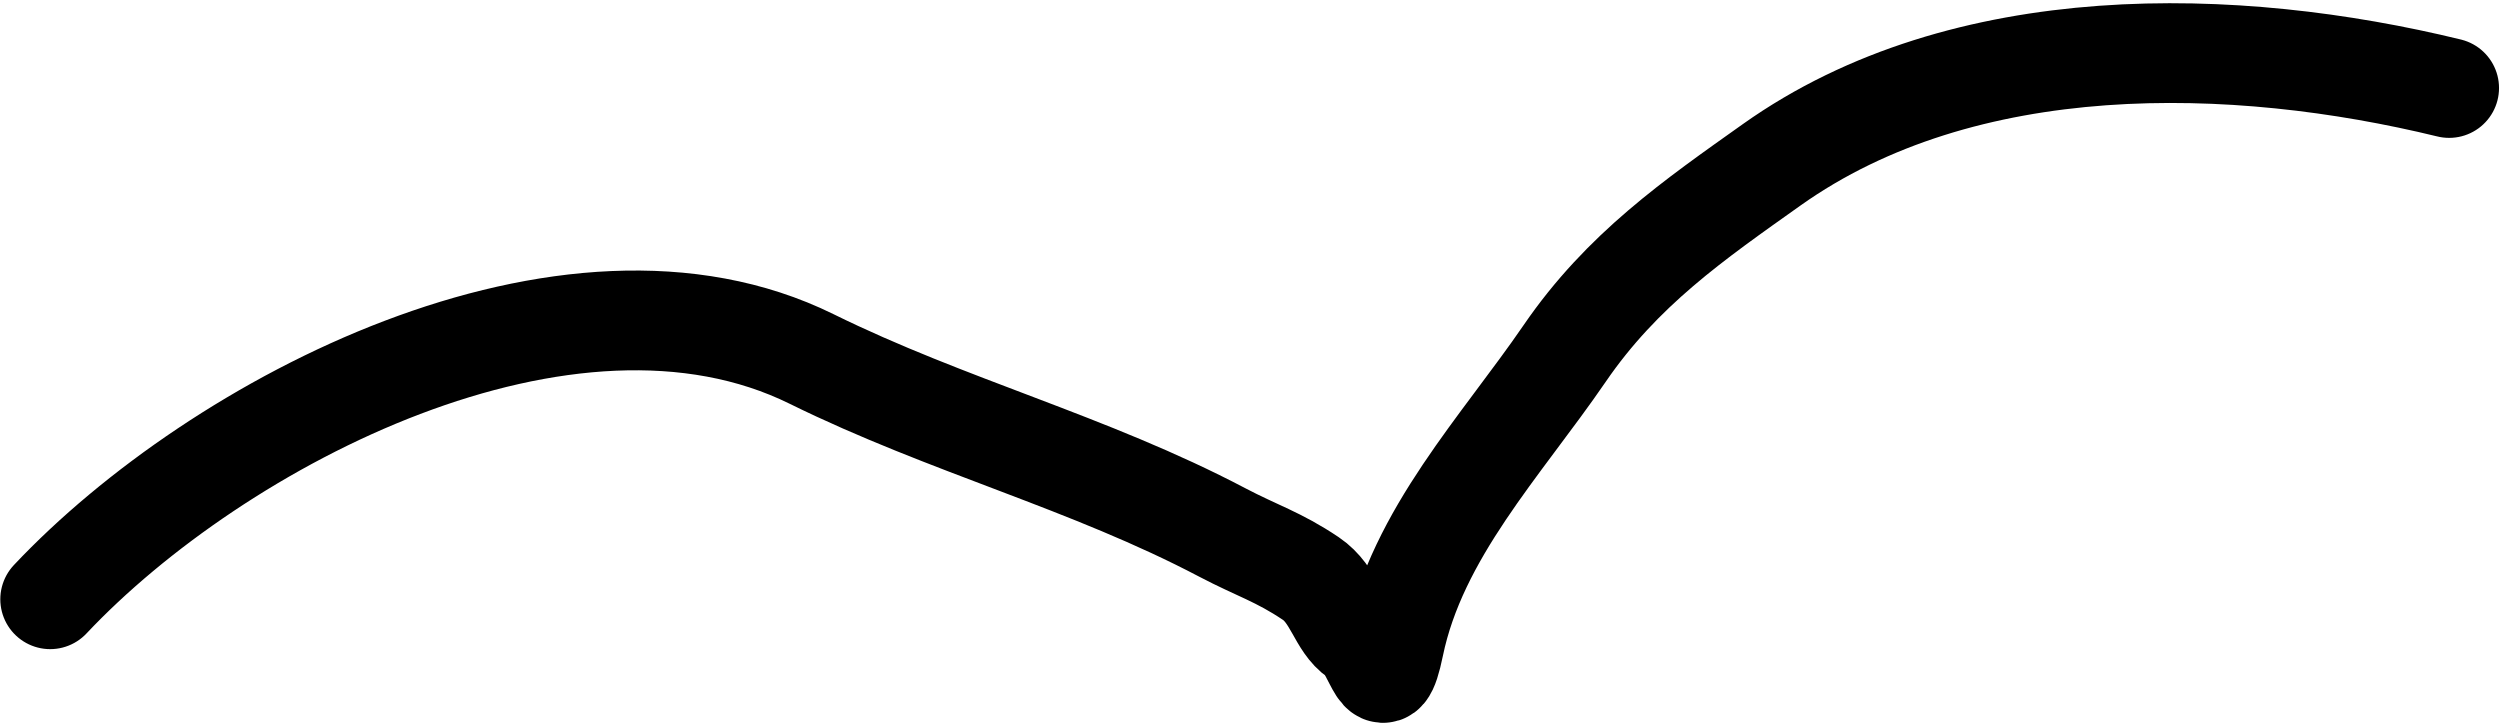 <svg width="642" height="186" viewBox="0 0 642 186" fill="none" xmlns="http://www.w3.org/2000/svg">
<path d="M12.887 153.89C55.961 108.162 145.939 61.387 208.42 92.184C243.373 109.412 279.591 118.696 313.909 136.749C322.76 141.405 328.3 142.969 336.616 148.565C342.737 152.683 343.587 160.291 348.579 163.65C353.416 166.904 354.821 181.195 357.989 165.849C363.935 137.049 385.529 114.524 401.794 90.787C416.586 69.2 435.058 56.457 454.943 42.337C504.478 7.167 574.089 9.216 628.941 22.598" stroke="black" stroke-width="25.616" stroke-linecap="round"/>
</svg>
